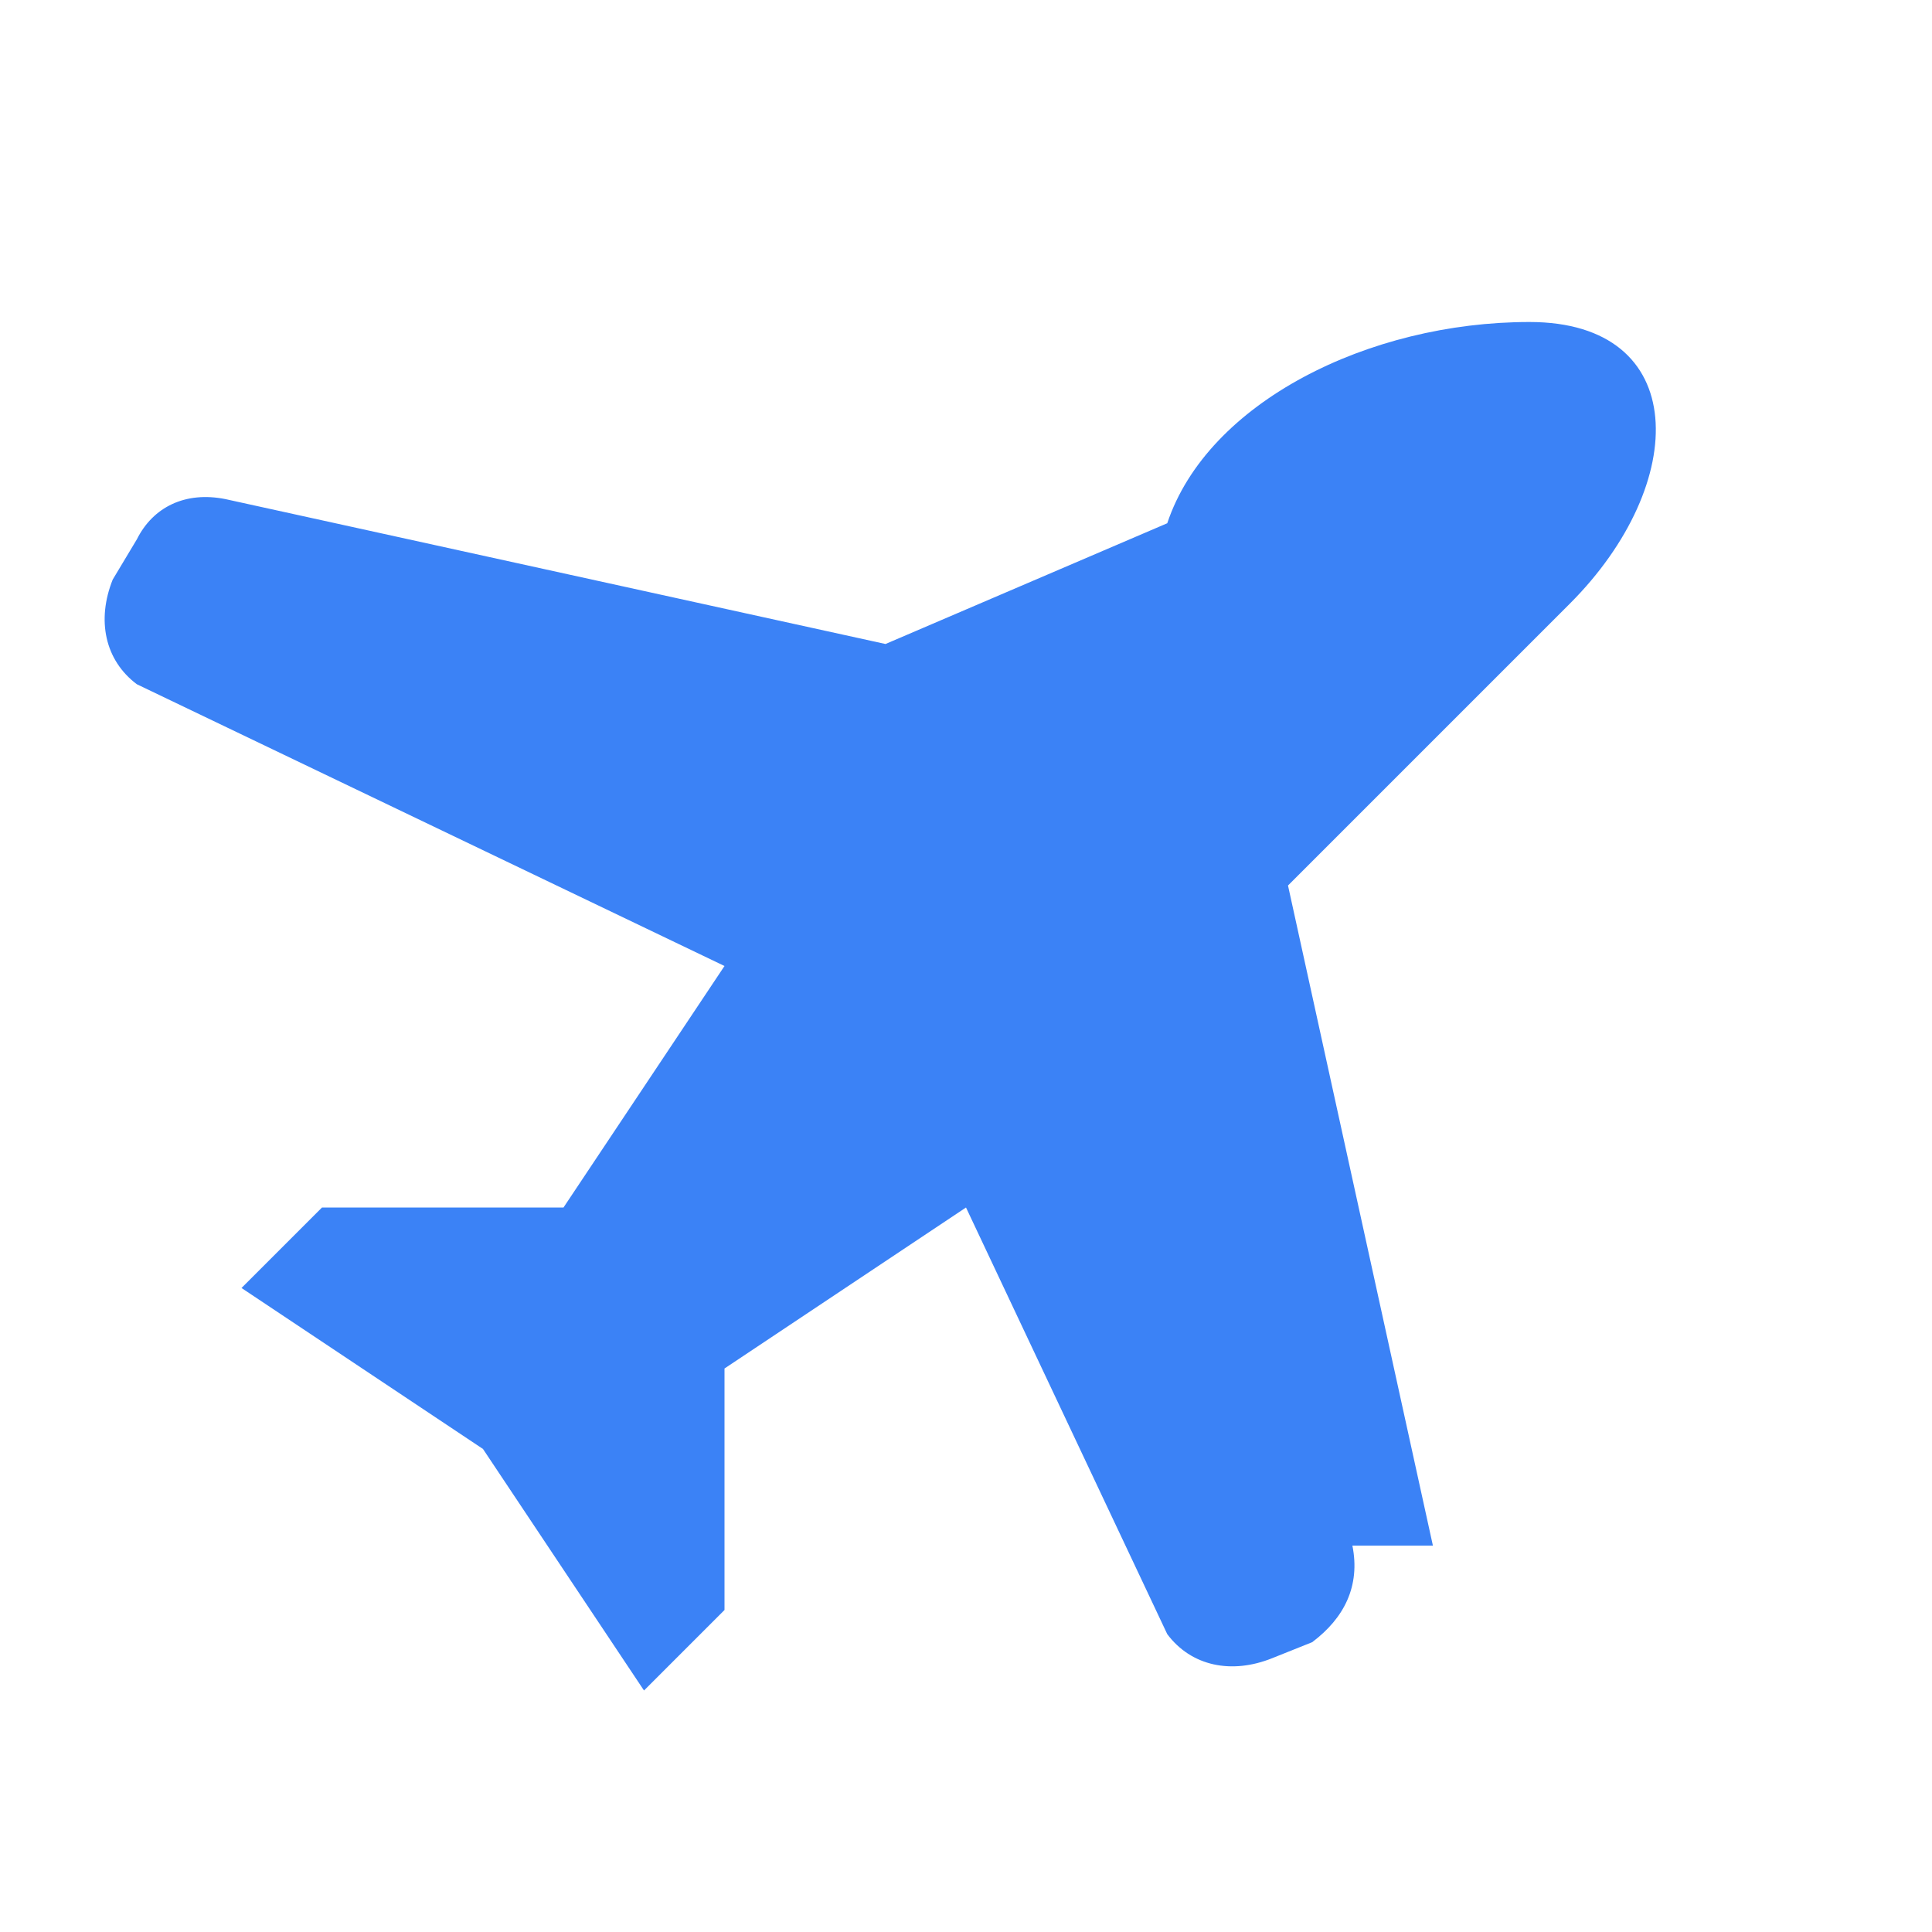 <svg xmlns="http://www.w3.org/2000/svg" viewBox="0 0 24 24" fill="#3b82f6">
  <path d="M17.8 19.2 16 11l3.5-3.5C21 6 21 4 19 4c-2 0-4 1-4.5 2.5L11 8 2.8 6.2c-.5-.1-.9.1-1.1.5l-.3.5c-.2.5-.1 1 .3 1.3L9 12l-2 3H4l-1 1 3 2 2 3 1-1v-3l3-2 2.5 5.3c.3.4.8.5 1.3.3l.5-.2c.4-.3.6-.7.5-1.2z"/>
</svg> 